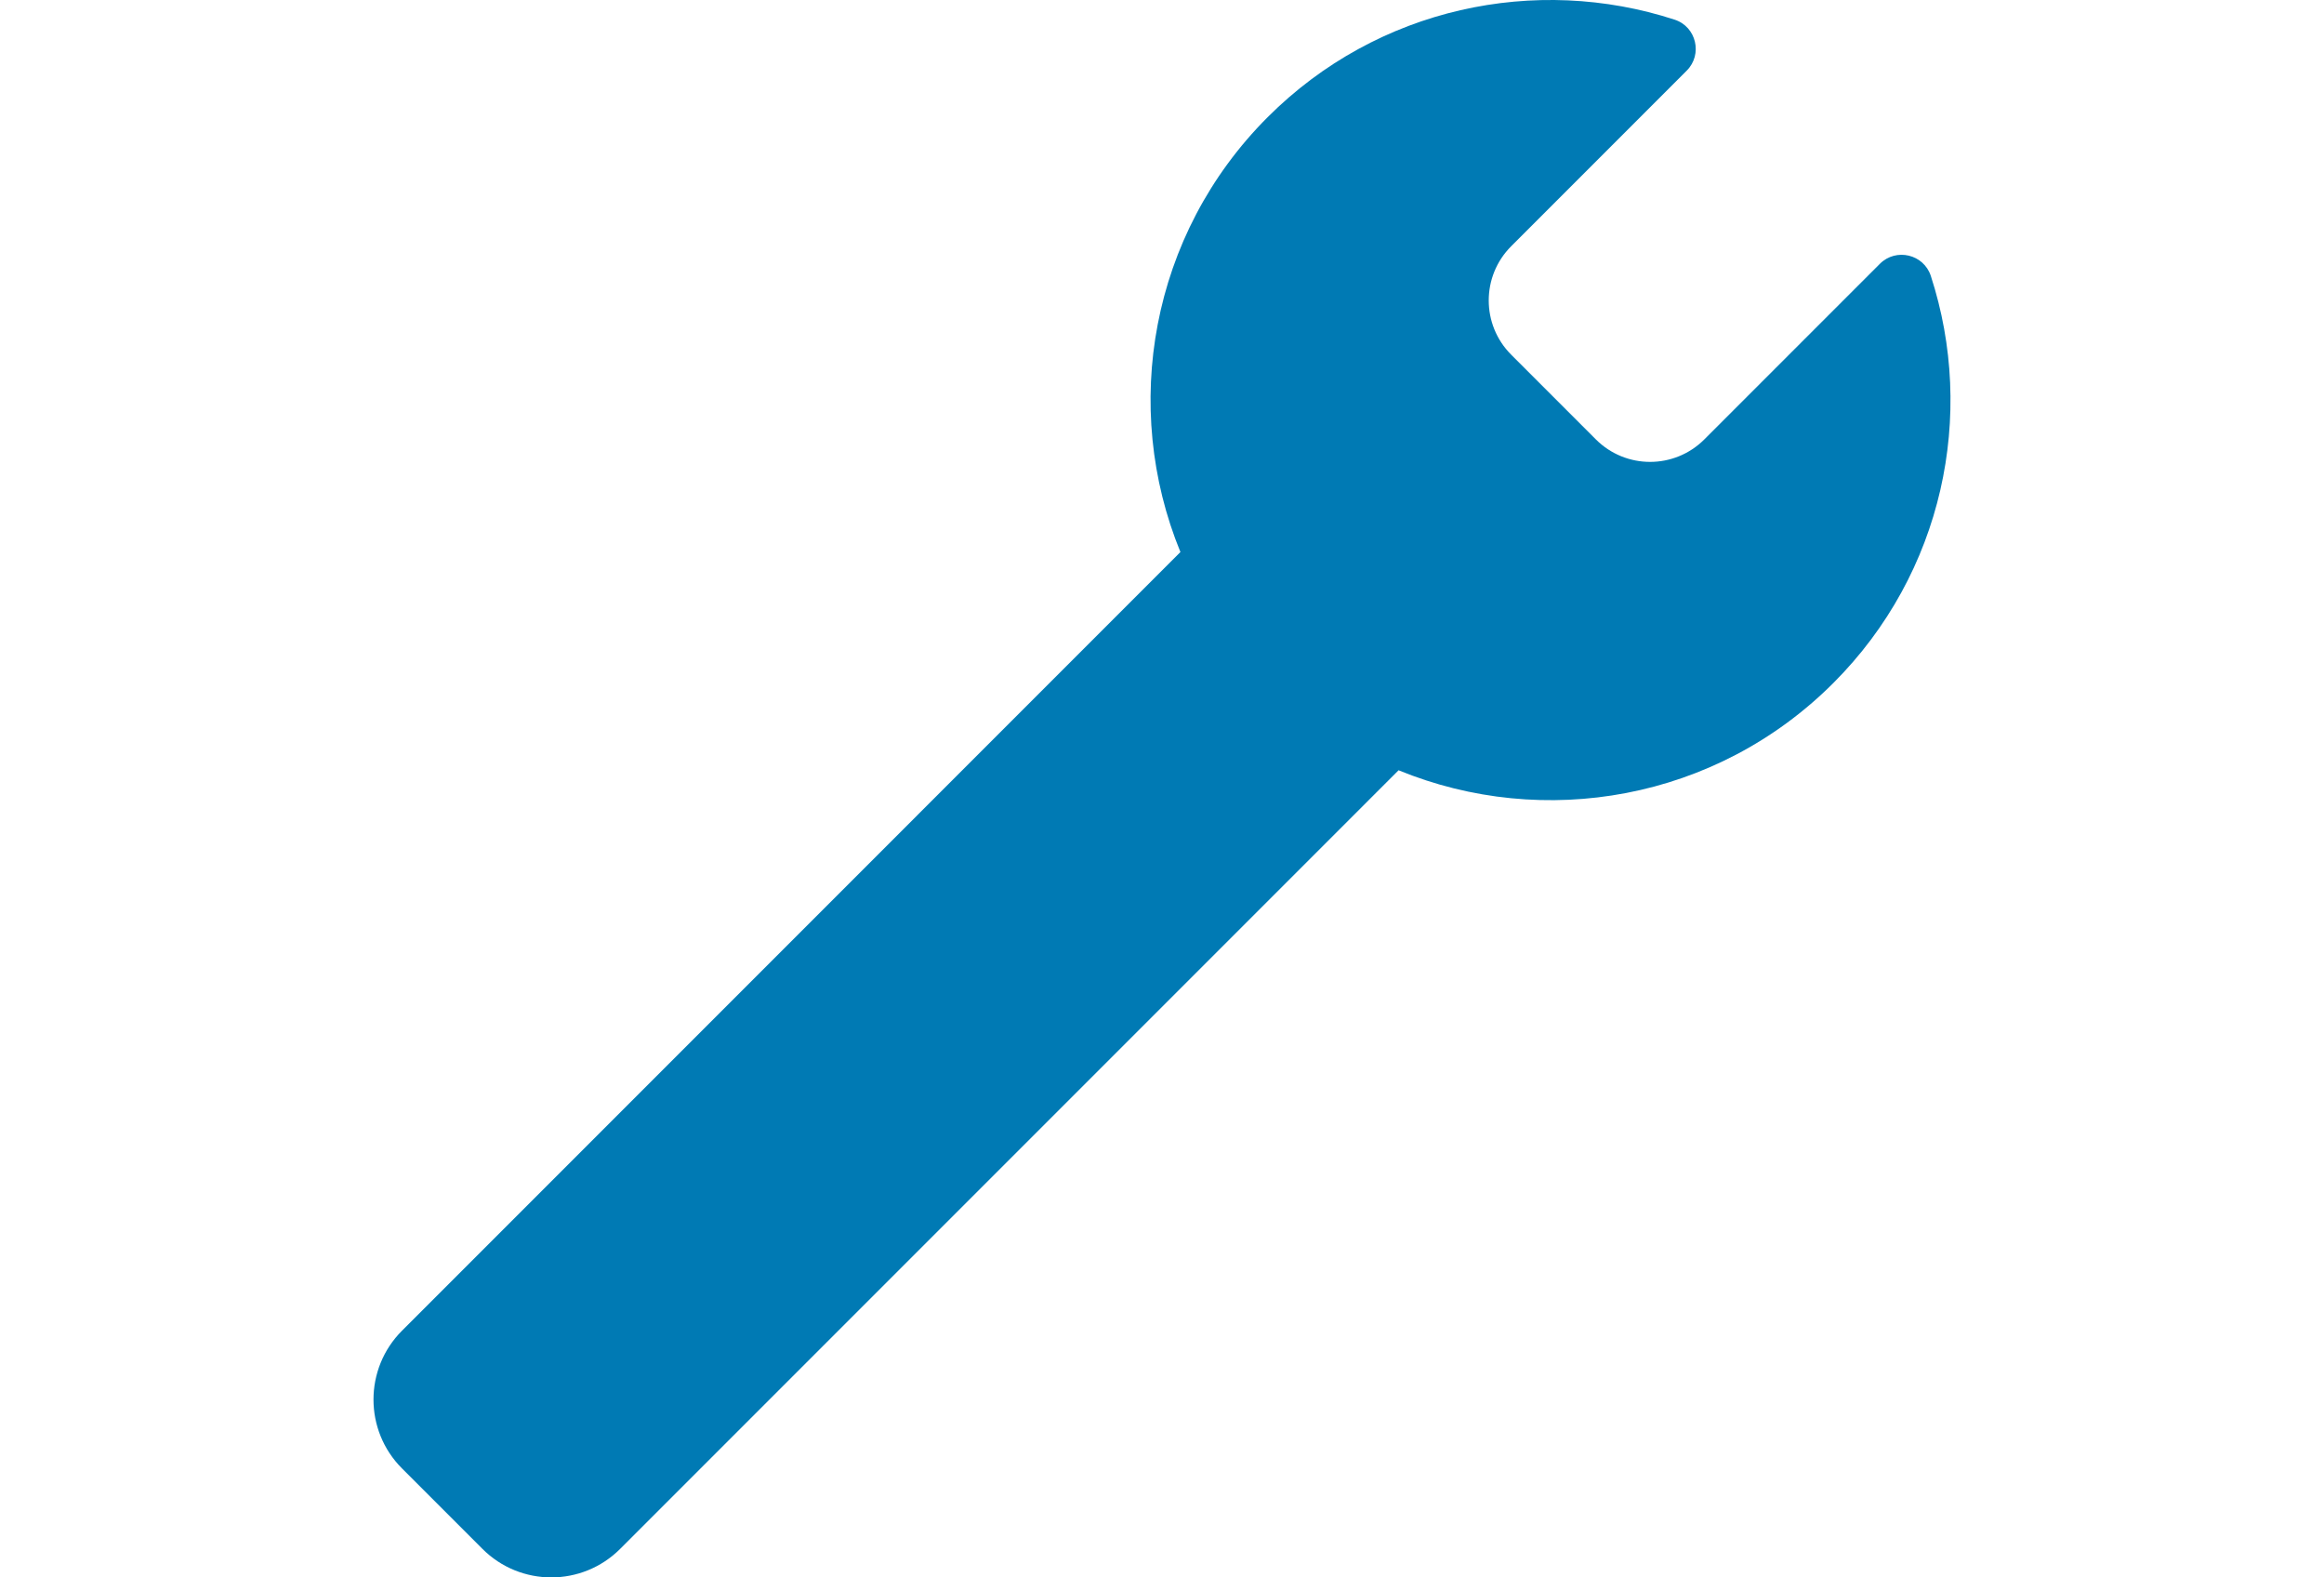 <svg width="112" height="76" viewBox="0 0 112 76" fill="none" xmlns="http://www.w3.org/2000/svg">
<path d="M88.355 32.907C93.66 27.601 95.226 19.972 93.052 13.295C92.71 12.246 91.376 11.931 90.596 12.711L82.136 21.171C80.692 22.615 78.353 22.615 76.909 21.171L72.829 17.09C71.385 15.646 71.385 13.307 72.829 11.863L81.288 3.403C82.068 2.623 81.753 1.287 80.704 0.947C74.026 -1.226 66.397 0.34 61.093 5.644C55.428 11.309 54.028 19.623 56.888 26.598L19.376 64.111C17.541 65.945 17.541 68.918 19.376 70.752L23.248 74.624C25.082 76.459 28.055 76.459 29.889 74.624L67.401 37.112C74.378 39.974 82.69 38.573 88.355 32.907Z" fill="#007AB4"/>
</svg>
